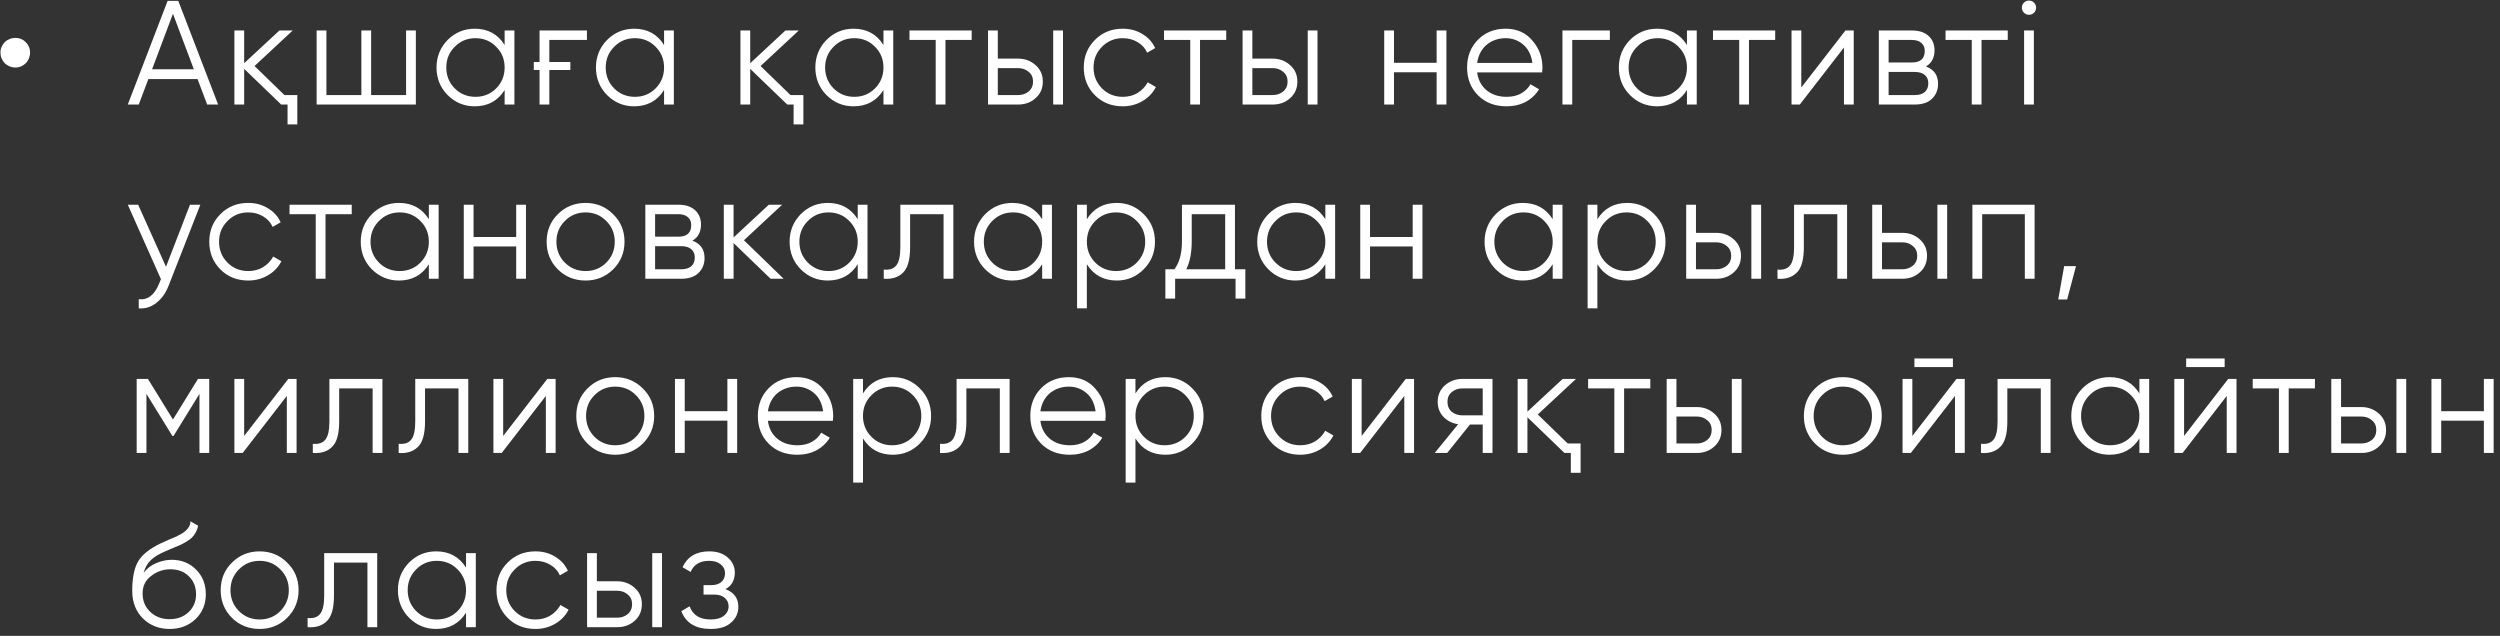 <?xml version="1.0" encoding="UTF-8"?> <svg xmlns="http://www.w3.org/2000/svg" width="287" height="73" viewBox="0 0 287 73" fill="none"><rect x="0" y="0" width="287" height="73" fill="#333333" stroke="none"/> <path d="M1.769 7.75C1.531 7.75 1.304 7.705 1.089 7.614C0.885 7.523 0.703 7.404 0.545 7.257C0.397 7.098 0.278 6.917 0.188 6.713C0.097 6.498 0.052 6.271 0.052 6.033C0.052 5.795 0.097 5.574 0.188 5.37C0.278 5.166 0.397 4.99 0.545 4.843C0.703 4.684 0.885 4.565 1.089 4.486C1.304 4.395 1.531 4.35 1.769 4.35C2.245 4.35 2.641 4.514 2.959 4.843C3.287 5.16 3.452 5.557 3.452 6.033C3.452 6.271 3.406 6.498 3.316 6.713C3.236 6.917 3.117 7.098 2.959 7.257C2.811 7.404 2.636 7.523 2.432 7.614C2.228 7.705 2.007 7.75 1.769 7.75ZM23.782 12L22.677 9.076H17.033L15.928 12H14.67L19.243 0.1H20.467L25.04 12H23.782ZM17.458 7.954H22.252L19.855 1.579L17.458 7.954ZM32.654 10.912H34.133V14.278H33.011V12H32.28L28.03 7.903V12H26.908V3.5H28.03V7.257L32.076 3.5H33.606L29.22 7.58L32.654 10.912ZM46.618 3.5H47.74V12H36.35V3.5H37.472V10.912H41.484V3.5H42.606V10.912H46.618V3.5ZM57.932 3.5H59.054V12H57.932V10.334C57.15 11.581 56.006 12.204 54.498 12.204C53.286 12.204 52.249 11.773 51.387 10.912C50.537 10.051 50.112 8.997 50.112 7.75C50.112 6.515 50.537 5.461 51.387 4.588C52.249 3.727 53.286 3.296 54.498 3.296C56.006 3.296 57.15 3.919 57.932 5.166V3.5ZM52.203 10.147C52.849 10.793 53.643 11.116 54.583 11.116C55.524 11.116 56.317 10.793 56.963 10.147C57.609 9.49 57.932 8.691 57.932 7.75C57.932 6.809 57.609 6.016 56.963 5.37C56.317 4.713 55.524 4.384 54.583 4.384C53.643 4.384 52.849 4.713 52.203 5.37C51.557 6.016 51.234 6.809 51.234 7.75C51.234 8.691 51.557 9.49 52.203 10.147ZM61.277 7.121H61.94V3.5H67.38V4.588H63.062V7.121H65.476V8.039H63.062V12H61.94V8.039H61.277V7.121ZM76.235 3.5H77.357V12H76.235V10.334C75.453 11.581 74.308 12.204 72.801 12.204C71.588 12.204 70.551 11.773 69.69 10.912C68.84 10.051 68.415 8.997 68.415 7.75C68.415 6.515 68.84 5.461 69.69 4.588C70.551 3.727 71.588 3.296 72.801 3.296C74.308 3.296 75.453 3.919 76.235 5.166V3.5ZM70.506 10.147C71.152 10.793 71.945 11.116 72.886 11.116C73.826 11.116 74.62 10.793 75.266 10.147C75.912 9.49 76.235 8.691 76.235 7.75C76.235 6.809 75.912 6.016 75.266 5.37C74.62 4.713 73.826 4.384 72.886 4.384C71.945 4.384 71.152 4.713 70.506 5.37C69.86 6.016 69.537 6.809 69.537 7.75C69.537 8.691 69.86 9.49 70.506 10.147ZM90.748 10.912H92.227V14.278H91.105V12H90.374L86.124 7.903V12H85.002V3.5H86.124V7.257L90.17 3.5H91.7L87.314 7.58L90.748 10.912ZM101.422 3.5H102.544V12H101.422V10.334C100.64 11.581 99.495 12.204 97.988 12.204C96.775 12.204 95.738 11.773 94.877 10.912C94.027 10.051 93.602 8.997 93.602 7.75C93.602 6.515 94.027 5.461 94.877 4.588C95.738 3.727 96.775 3.296 97.988 3.296C99.495 3.296 100.64 3.919 101.422 5.166V3.5ZM95.693 10.147C96.339 10.793 97.132 11.116 98.073 11.116C99.013 11.116 99.807 10.793 100.453 10.147C101.099 9.49 101.422 8.691 101.422 7.75C101.422 6.809 101.099 6.016 100.453 5.37C99.807 4.713 99.013 4.384 98.073 4.384C97.132 4.384 96.339 4.713 95.693 5.37C95.047 6.016 94.724 6.809 94.724 7.75C94.724 8.691 95.047 9.49 95.693 10.147ZM111.549 3.5V4.588H108.54V12H107.418V4.588H104.409V3.5H111.549ZM116.878 6.73C117.66 6.73 118.328 6.979 118.884 7.478C119.439 7.965 119.717 8.594 119.717 9.365C119.717 10.147 119.439 10.782 118.884 11.269C118.351 11.756 117.682 12 116.878 12H113.427V3.5H114.549V6.73H116.878ZM120.907 3.5H122.029V12H120.907V3.5ZM116.878 10.912C117.354 10.912 117.756 10.776 118.085 10.504C118.425 10.221 118.595 9.841 118.595 9.365C118.595 8.889 118.425 8.515 118.085 8.243C117.756 7.96 117.354 7.818 116.878 7.818H114.549V10.912H116.878ZM128.888 12.204C127.607 12.204 126.542 11.779 125.692 10.929C124.842 10.068 124.417 9.008 124.417 7.75C124.417 6.492 124.842 5.438 125.692 4.588C126.542 3.727 127.607 3.296 128.888 3.296C129.738 3.296 130.492 3.5 131.149 3.908C131.818 4.305 132.305 4.843 132.611 5.523L131.693 6.05C131.466 5.54 131.104 5.138 130.605 4.843C130.106 4.537 129.534 4.384 128.888 4.384C127.947 4.384 127.154 4.713 126.508 5.37C125.862 6.016 125.539 6.809 125.539 7.75C125.539 8.691 125.862 9.49 126.508 10.147C127.154 10.793 127.947 11.116 128.888 11.116C129.534 11.116 130.101 10.969 130.588 10.674C131.087 10.368 131.478 9.96 131.761 9.45L132.696 9.994C132.345 10.674 131.829 11.212 131.149 11.609C130.469 12.006 129.715 12.204 128.888 12.204ZM140.771 3.5V4.588H137.762V12H136.64V4.588H133.631V3.5H140.771ZM146.099 6.73C146.881 6.73 147.55 6.979 148.105 7.478C148.66 7.965 148.938 8.594 148.938 9.365C148.938 10.147 148.66 10.782 148.105 11.269C147.572 11.756 146.904 12 146.099 12H142.648V3.5H143.77V6.73H146.099ZM150.128 3.5H151.25V12H150.128V3.5ZM146.099 10.912C146.575 10.912 146.977 10.776 147.306 10.504C147.646 10.221 147.816 9.841 147.816 9.365C147.816 8.889 147.646 8.515 147.306 8.243C146.977 7.96 146.575 7.818 146.099 7.818H143.77V10.912H146.099ZM164.926 3.5H166.048V12H164.926V8.294H160.03V12H158.908V3.5H160.03V7.206H164.926V3.5ZM172.858 3.296C174.127 3.296 175.142 3.744 175.901 4.639C176.683 5.523 177.074 6.571 177.074 7.784C177.074 7.841 177.068 7.914 177.057 8.005C177.057 8.096 177.051 8.198 177.04 8.311H169.577C169.69 9.172 170.053 9.858 170.665 10.368C171.277 10.867 172.042 11.116 172.96 11.116C173.606 11.116 174.161 10.986 174.626 10.725C175.102 10.453 175.459 10.102 175.697 9.671L176.683 10.249C176.309 10.861 175.799 11.343 175.153 11.694C174.507 12.034 173.77 12.204 172.943 12.204C171.606 12.204 170.518 11.785 169.679 10.946C168.84 10.107 168.421 9.042 168.421 7.75C168.421 6.469 168.835 5.41 169.662 4.571C170.489 3.721 171.555 3.296 172.858 3.296ZM172.858 4.384C172.416 4.384 172.008 4.452 171.634 4.588C171.26 4.724 170.926 4.917 170.631 5.166C170.348 5.415 170.115 5.716 169.934 6.067C169.753 6.418 169.634 6.804 169.577 7.223H175.918C175.793 6.316 175.448 5.619 174.881 5.132C174.292 4.633 173.617 4.384 172.858 4.384ZM184.809 3.5V4.588H180.491V12H179.369V3.5H184.809ZM193.663 3.5H194.785V12H193.663V10.334C192.881 11.581 191.737 12.204 190.229 12.204C189.017 12.204 187.98 11.773 187.118 10.912C186.268 10.051 185.843 8.997 185.843 7.75C185.843 6.515 186.268 5.461 187.118 4.588C187.98 3.727 189.017 3.296 190.229 3.296C191.737 3.296 192.881 3.919 193.663 5.166V3.5ZM187.934 10.147C188.58 10.793 189.374 11.116 190.314 11.116C191.255 11.116 192.048 10.793 192.694 10.147C193.34 9.49 193.663 8.691 193.663 7.75C193.663 6.809 193.34 6.016 192.694 5.37C192.048 4.713 191.255 4.384 190.314 4.384C189.374 4.384 188.58 4.713 187.934 5.37C187.288 6.016 186.965 6.809 186.965 7.75C186.965 8.691 187.288 9.49 187.934 10.147ZM203.791 3.5V4.588H200.782V12H199.66V4.588H196.651V3.5H203.791ZM211.856 3.5H212.808V12H211.686V5.455L206.62 12H205.668V3.5H206.79V10.045L211.856 3.5ZM221.097 7.631C222.026 7.971 222.491 8.634 222.491 9.62C222.491 10.311 222.259 10.884 221.794 11.337C221.341 11.779 220.683 12 219.822 12H215.691V3.5H219.482C220.309 3.5 220.95 3.71 221.403 4.129C221.856 4.548 222.083 5.098 222.083 5.778C222.083 6.628 221.754 7.246 221.097 7.631ZM216.813 4.588V7.172H219.482C220.468 7.172 220.961 6.73 220.961 5.846C220.961 5.449 220.831 5.143 220.57 4.928C220.321 4.701 219.958 4.588 219.482 4.588H216.813ZM219.822 10.912C220.332 10.912 220.717 10.793 220.978 10.555C221.239 10.317 221.369 9.983 221.369 9.552C221.369 9.155 221.239 8.844 220.978 8.617C220.717 8.379 220.332 8.26 219.822 8.26H216.813V10.912H219.822ZM230.489 3.5V4.588H227.48V12H226.358V4.588H223.349V3.5H230.489ZM233.505 1.46C233.347 1.619 233.154 1.698 232.927 1.698C232.701 1.698 232.508 1.619 232.349 1.46C232.191 1.301 232.111 1.109 232.111 0.882C232.111 0.655 232.191 0.463 232.349 0.304C232.508 0.145 232.701 0.066 232.927 0.066C233.154 0.066 233.347 0.145 233.505 0.304C233.664 0.463 233.743 0.655 233.743 0.882C233.743 1.109 233.664 1.301 233.505 1.46ZM232.366 12V3.5H233.488V12H232.366ZM21.81 23.5H23L19.362 32.782C19.033 33.632 18.563 34.295 17.951 34.771C17.35 35.247 16.676 35.457 15.928 35.4V34.346C16.948 34.471 17.724 33.881 18.257 32.578L18.478 32.051L14.67 23.5H15.86L19.056 30.623L21.81 23.5ZM28.495 32.204C27.214 32.204 26.149 31.779 25.299 30.929C24.449 30.068 24.024 29.008 24.024 27.75C24.024 26.492 24.449 25.438 25.299 24.588C26.149 23.727 27.214 23.296 28.495 23.296C29.345 23.296 30.099 23.5 30.756 23.908C31.425 24.305 31.912 24.843 32.218 25.523L31.3 26.05C31.073 25.54 30.711 25.138 30.212 24.843C29.713 24.537 29.141 24.384 28.495 24.384C27.554 24.384 26.761 24.713 26.115 25.37C25.469 26.016 25.146 26.809 25.146 27.75C25.146 28.691 25.469 29.49 26.115 30.147C26.761 30.793 27.554 31.116 28.495 31.116C29.141 31.116 29.708 30.969 30.195 30.674C30.694 30.368 31.085 29.96 31.368 29.45L32.303 29.994C31.952 30.674 31.436 31.212 30.756 31.609C30.076 32.006 29.322 32.204 28.495 32.204ZM40.378 23.5V24.588H37.369V32H36.247V24.588H33.238V23.5H40.378ZM49.233 23.5H50.355V32H49.233V30.334C48.451 31.581 47.306 32.204 45.799 32.204C44.587 32.204 43.55 31.773 42.688 30.912C41.838 30.051 41.413 28.997 41.413 27.75C41.413 26.515 41.838 25.461 42.688 24.588C43.55 23.727 44.587 23.296 45.799 23.296C47.306 23.296 48.451 23.919 49.233 25.166V23.5ZM43.504 30.147C44.15 30.793 44.944 31.116 45.884 31.116C46.825 31.116 47.618 30.793 48.264 30.147C48.91 29.49 49.233 28.691 49.233 27.75C49.233 26.809 48.91 26.016 48.264 25.37C47.618 24.713 46.825 24.384 45.884 24.384C44.944 24.384 44.15 24.713 43.504 25.37C42.858 26.016 42.535 26.809 42.535 27.75C42.535 28.691 42.858 29.49 43.504 30.147ZM59.259 23.5H60.381V32H59.259V28.294H54.363V32H53.241V23.5H54.363V27.206H59.259V23.5ZM70.386 30.929C69.514 31.779 68.46 32.204 67.224 32.204C65.966 32.204 64.907 31.779 64.045 30.929C63.184 30.068 62.753 29.008 62.753 27.75C62.753 26.492 63.184 25.438 64.045 24.588C64.907 23.727 65.966 23.296 67.224 23.296C68.471 23.296 69.525 23.727 70.386 24.588C71.259 25.438 71.695 26.492 71.695 27.75C71.695 28.997 71.259 30.056 70.386 30.929ZM64.844 30.147C65.49 30.793 66.284 31.116 67.224 31.116C68.165 31.116 68.958 30.793 69.604 30.147C70.25 29.49 70.573 28.691 70.573 27.75C70.573 26.809 70.25 26.016 69.604 25.37C68.958 24.713 68.165 24.384 67.224 24.384C66.284 24.384 65.49 24.713 64.844 25.37C64.198 26.016 63.875 26.809 63.875 27.75C63.875 28.691 64.198 29.49 64.844 30.147ZM79.489 27.631C80.418 27.971 80.883 28.634 80.883 29.62C80.883 30.311 80.651 30.884 80.186 31.337C79.733 31.779 79.075 32 78.214 32H74.083V23.5H77.874C78.701 23.5 79.342 23.71 79.795 24.129C80.248 24.548 80.475 25.098 80.475 25.778C80.475 26.628 80.146 27.246 79.489 27.631ZM75.205 24.588V27.172H77.874C78.86 27.172 79.353 26.73 79.353 25.846C79.353 25.449 79.223 25.143 78.962 24.928C78.713 24.701 78.35 24.588 77.874 24.588H75.205ZM78.214 30.912C78.724 30.912 79.109 30.793 79.37 30.555C79.631 30.317 79.761 29.983 79.761 29.552C79.761 29.155 79.631 28.844 79.37 28.617C79.109 28.379 78.724 28.26 78.214 28.26H75.205V30.912H78.214ZM89.961 32H88.465L84.215 27.903V32H83.093V23.5H84.215V27.257L88.261 23.5H89.791L85.405 27.58L89.961 32ZM98.467 23.5H99.589V32H98.467V30.334C97.685 31.581 96.54 32.204 95.033 32.204C93.82 32.204 92.783 31.773 91.922 30.912C91.072 30.051 90.647 28.997 90.647 27.75C90.647 26.515 91.072 25.461 91.922 24.588C92.783 23.727 93.82 23.296 95.033 23.296C96.54 23.296 97.685 23.919 98.467 25.166V23.5ZM92.738 30.147C93.384 30.793 94.177 31.116 95.118 31.116C96.058 31.116 96.852 30.793 97.498 30.147C98.144 29.49 98.467 28.691 98.467 27.75C98.467 26.809 98.144 26.016 97.498 25.37C96.852 24.713 96.058 24.384 95.118 24.384C94.177 24.384 93.384 24.713 92.738 25.37C92.092 26.016 91.769 26.809 91.769 27.75C91.769 28.691 92.092 29.49 92.738 30.147ZM109.444 23.5V32H108.322V24.588H104.48V28.379C104.48 29.807 104.208 30.782 103.664 31.303C103.132 31.836 102.395 32.068 101.454 32V30.946C102.1 31.014 102.576 30.861 102.882 30.487C103.2 30.113 103.358 29.41 103.358 28.379V23.5H109.444ZM119.641 23.5H120.763V32H119.641V30.334C118.859 31.581 117.714 32.204 116.207 32.204C114.994 32.204 113.957 31.773 113.096 30.912C112.246 30.051 111.821 28.997 111.821 27.75C111.821 26.515 112.246 25.461 113.096 24.588C113.957 23.727 114.994 23.296 116.207 23.296C117.714 23.296 118.859 23.919 119.641 25.166V23.5ZM113.912 30.147C114.558 30.793 115.351 31.116 116.292 31.116C117.233 31.116 118.026 30.793 118.672 30.147C119.318 29.49 119.641 28.691 119.641 27.75C119.641 26.809 119.318 26.016 118.672 25.37C118.026 24.713 117.233 24.384 116.292 24.384C115.351 24.384 114.558 24.713 113.912 25.37C113.266 26.016 112.943 26.809 112.943 27.75C112.943 28.691 113.266 29.49 113.912 30.147ZM128.205 23.296C129.417 23.296 130.449 23.727 131.299 24.588C132.16 25.449 132.591 26.503 132.591 27.75C132.591 28.997 132.16 30.051 131.299 30.912C130.449 31.773 129.417 32.204 128.205 32.204C126.697 32.204 125.553 31.581 124.771 30.334V35.4H123.649V23.5H124.771V25.166C125.553 23.919 126.697 23.296 128.205 23.296ZM125.74 30.147C126.386 30.793 127.179 31.116 128.12 31.116C129.06 31.116 129.854 30.793 130.5 30.147C131.146 29.49 131.469 28.691 131.469 27.75C131.469 26.809 131.146 26.016 130.5 25.37C129.854 24.713 129.06 24.384 128.12 24.384C127.179 24.384 126.386 24.713 125.74 25.37C125.094 26.016 124.771 26.809 124.771 27.75C124.771 28.691 125.094 29.49 125.74 30.147ZM141.774 30.912H142.964V34.278H141.842V32H134.906V34.278H133.784V30.912H134.821C135.399 30.153 135.688 29.082 135.688 27.699V23.5H141.774V30.912ZM140.652 30.912V24.588H136.81V27.699C136.81 29.014 136.601 30.085 136.181 30.912H140.652ZM152.15 23.5H153.272V32H152.15V30.334C151.368 31.581 150.223 32.204 148.716 32.204C147.503 32.204 146.466 31.773 145.605 30.912C144.755 30.051 144.33 28.997 144.33 27.75C144.33 26.515 144.755 25.461 145.605 24.588C146.466 23.727 147.503 23.296 148.716 23.296C150.223 23.296 151.368 23.919 152.15 25.166V23.5ZM146.421 30.147C147.067 30.793 147.86 31.116 148.801 31.116C149.741 31.116 150.535 30.793 151.181 30.147C151.827 29.49 152.15 28.691 152.15 27.75C152.15 26.809 151.827 26.016 151.181 25.37C150.535 24.713 149.741 24.384 148.801 24.384C147.86 24.384 147.067 24.713 146.421 25.37C145.775 26.016 145.452 26.809 145.452 27.75C145.452 28.691 145.775 29.49 146.421 30.147ZM162.175 23.5H163.297V32H162.175V28.294H157.279V32H156.157V23.5H157.279V27.206H162.175V23.5ZM178.25 23.5H179.372V32H178.25V30.334C177.468 31.581 176.323 32.204 174.816 32.204C173.603 32.204 172.566 31.773 171.705 30.912C170.855 30.051 170.43 28.997 170.43 27.75C170.43 26.515 170.855 25.461 171.705 24.588C172.566 23.727 173.603 23.296 174.816 23.296C176.323 23.296 177.468 23.919 178.25 25.166V23.5ZM172.521 30.147C173.167 30.793 173.96 31.116 174.901 31.116C175.842 31.116 176.635 30.793 177.281 30.147C177.927 29.49 178.25 28.691 178.25 27.75C178.25 26.809 177.927 26.016 177.281 25.37C176.635 24.713 175.842 24.384 174.901 24.384C173.96 24.384 173.167 24.713 172.521 25.37C171.875 26.016 171.552 26.809 171.552 27.75C171.552 28.691 171.875 29.49 172.521 30.147ZM186.813 23.296C188.026 23.296 189.057 23.727 189.907 24.588C190.769 25.449 191.199 26.503 191.199 27.75C191.199 28.997 190.769 30.051 189.907 30.912C189.057 31.773 188.026 32.204 186.813 32.204C185.306 32.204 184.161 31.581 183.379 30.334V35.4H182.257V23.5H183.379V25.166C184.161 23.919 185.306 23.296 186.813 23.296ZM184.348 30.147C184.994 30.793 185.788 31.116 186.728 31.116C187.669 31.116 188.462 30.793 189.108 30.147C189.754 29.49 190.077 28.691 190.077 27.75C190.077 26.809 189.754 26.016 189.108 25.37C188.462 24.713 187.669 24.384 186.728 24.384C185.788 24.384 184.994 24.713 184.348 25.37C183.702 26.016 183.379 26.809 183.379 27.75C183.379 28.691 183.702 29.49 184.348 30.147ZM197.026 26.73C197.808 26.73 198.477 26.979 199.032 27.478C199.587 27.965 199.865 28.594 199.865 29.365C199.865 30.147 199.587 30.782 199.032 31.269C198.499 31.756 197.831 32 197.026 32H193.575V23.5H194.697V26.73H197.026ZM201.055 23.5H202.177V32H201.055V23.5ZM197.026 30.912C197.502 30.912 197.904 30.776 198.233 30.504C198.573 30.221 198.743 29.841 198.743 29.365C198.743 28.889 198.573 28.515 198.233 28.243C197.904 27.96 197.502 27.818 197.026 27.818H194.697V30.912H197.026ZM212.045 23.5V32H210.923V24.588H207.081V28.379C207.081 29.807 206.809 30.782 206.265 31.303C205.733 31.836 204.996 32.068 204.055 32V30.946C204.701 31.014 205.177 30.861 205.483 30.487C205.801 30.113 205.959 29.41 205.959 28.379V23.5H212.045ZM218.383 26.73C219.165 26.73 219.834 26.979 220.389 27.478C220.944 27.965 221.222 28.594 221.222 29.365C221.222 30.147 220.944 30.782 220.389 31.269C219.856 31.756 219.188 32 218.383 32H214.932V23.5H216.054V26.73H218.383ZM222.412 23.5H223.534V32H222.412V23.5ZM218.383 30.912C218.859 30.912 219.261 30.776 219.59 30.504C219.93 30.221 220.1 29.841 220.1 29.365C220.1 28.889 219.93 28.515 219.59 28.243C219.261 27.96 218.859 27.818 218.383 27.818H216.054V30.912H218.383ZM233.572 23.5V32H232.45V24.588H227.554V32H226.432V23.5H233.572ZM238.325 30.555L237.305 34.38H236.285L236.965 30.555H238.325ZM24.02 43.5V52H22.898V45.217L19.923 50.045H19.787L16.812 45.217V52H15.69V43.5H16.982L19.855 48.158L22.728 43.5H24.02ZM33.096 43.5H34.048V52H32.926V45.455L27.86 52H26.908V43.5H28.03V50.045L33.096 43.5ZM43.901 43.5V52H42.779V44.588H38.937V48.379C38.937 49.807 38.665 50.782 38.121 51.303C37.588 51.836 36.851 52.068 35.911 52V50.946C36.557 51.014 37.033 50.861 37.339 50.487C37.656 50.113 37.815 49.41 37.815 48.379V43.5H43.901ZM53.757 43.5V52H52.635V44.588H48.793V48.379C48.793 49.807 48.521 50.782 47.977 51.303C47.445 51.836 46.708 52.068 45.767 52V50.946C46.413 51.014 46.889 50.861 47.195 50.487C47.513 50.113 47.671 49.41 47.671 48.379V43.5H53.757ZM62.832 43.5H63.784V52H62.662V45.455L57.596 52H56.644V43.5H57.766V50.045L62.832 43.5ZM73.79 50.929C72.917 51.779 71.863 52.204 70.628 52.204C69.37 52.204 68.31 51.779 67.449 50.929C66.587 50.068 66.157 49.008 66.157 47.75C66.157 46.492 66.587 45.438 67.449 44.588C68.31 43.727 69.37 43.296 70.628 43.296C71.874 43.296 72.928 43.727 73.79 44.588C74.662 45.438 75.099 46.492 75.099 47.75C75.099 48.997 74.662 50.056 73.79 50.929ZM68.248 50.147C68.894 50.793 69.687 51.116 70.628 51.116C71.568 51.116 72.362 50.793 73.008 50.147C73.654 49.49 73.977 48.691 73.977 47.75C73.977 46.809 73.654 46.016 73.008 45.37C72.362 44.713 71.568 44.384 70.628 44.384C69.687 44.384 68.894 44.713 68.248 45.37C67.602 46.016 67.279 46.809 67.279 47.75C67.279 48.691 67.602 49.49 68.248 50.147ZM83.504 43.5H84.626V52H83.504V48.294H78.608V52H77.486V43.5H78.608V47.206H83.504V43.5ZM91.436 43.296C92.705 43.296 93.72 43.744 94.479 44.639C95.261 45.523 95.652 46.571 95.652 47.784C95.652 47.841 95.646 47.914 95.635 48.005C95.635 48.096 95.629 48.198 95.618 48.311H88.155C88.268 49.172 88.631 49.858 89.243 50.368C89.855 50.867 90.62 51.116 91.538 51.116C92.184 51.116 92.739 50.986 93.204 50.725C93.68 50.453 94.037 50.102 94.275 49.671L95.261 50.249C94.887 50.861 94.377 51.343 93.731 51.694C93.085 52.034 92.348 52.204 91.521 52.204C90.184 52.204 89.096 51.785 88.257 50.946C87.418 50.107 86.999 49.042 86.999 47.75C86.999 46.469 87.413 45.41 88.24 44.571C89.067 43.721 90.133 43.296 91.436 43.296ZM91.436 44.384C90.994 44.384 90.586 44.452 90.212 44.588C89.838 44.724 89.504 44.917 89.209 45.166C88.926 45.415 88.693 45.716 88.512 46.067C88.331 46.418 88.212 46.804 88.155 47.223H94.496C94.371 46.316 94.026 45.619 93.459 45.132C92.87 44.633 92.195 44.384 91.436 44.384ZM102.503 43.296C103.715 43.296 104.747 43.727 105.597 44.588C106.458 45.449 106.889 46.503 106.889 47.75C106.889 48.997 106.458 50.051 105.597 50.912C104.747 51.773 103.715 52.204 102.503 52.204C100.995 52.204 99.851 51.581 99.069 50.334V55.4H97.947V43.5H99.069V45.166C99.851 43.919 100.995 43.296 102.503 43.296ZM100.038 50.147C100.684 50.793 101.477 51.116 102.418 51.116C103.358 51.116 104.152 50.793 104.798 50.147C105.444 49.49 105.767 48.691 105.767 47.75C105.767 46.809 105.444 46.016 104.798 45.37C104.152 44.713 103.358 44.384 102.418 44.384C101.477 44.384 100.684 44.713 100.038 45.37C99.392 46.016 99.069 46.809 99.069 47.75C99.069 48.691 99.392 49.49 100.038 50.147ZM115.902 43.5V52H114.78V44.588H110.938V48.379C110.938 49.807 110.666 50.782 110.122 51.303C109.59 51.836 108.853 52.068 107.912 52V50.946C108.558 51.014 109.034 50.861 109.34 50.487C109.658 50.113 109.816 49.41 109.816 48.379V43.5H115.902ZM122.716 43.296C123.985 43.296 125 43.744 125.759 44.639C126.541 45.523 126.932 46.571 126.932 47.784C126.932 47.841 126.926 47.914 126.915 48.005C126.915 48.096 126.909 48.198 126.898 48.311H119.435C119.548 49.172 119.911 49.858 120.523 50.368C121.135 50.867 121.9 51.116 122.818 51.116C123.464 51.116 124.019 50.986 124.484 50.725C124.96 50.453 125.317 50.102 125.555 49.671L126.541 50.249C126.167 50.861 125.657 51.343 125.011 51.694C124.365 52.034 123.628 52.204 122.801 52.204C121.464 52.204 120.376 51.785 119.537 50.946C118.698 50.107 118.279 49.042 118.279 47.75C118.279 46.469 118.693 45.41 119.52 44.571C120.347 43.721 121.413 43.296 122.716 43.296ZM122.716 44.384C122.274 44.384 121.866 44.452 121.492 44.588C121.118 44.724 120.784 44.917 120.489 45.166C120.206 45.415 119.973 45.716 119.792 46.067C119.611 46.418 119.492 46.804 119.435 47.223H125.776C125.651 46.316 125.306 45.619 124.739 45.132C124.15 44.633 123.475 44.384 122.716 44.384ZM133.783 43.296C134.995 43.296 136.027 43.727 136.877 44.588C137.738 45.449 138.169 46.503 138.169 47.75C138.169 48.997 137.738 50.051 136.877 50.912C136.027 51.773 134.995 52.204 133.783 52.204C132.275 52.204 131.131 51.581 130.349 50.334V55.4H129.227V43.5H130.349V45.166C131.131 43.919 132.275 43.296 133.783 43.296ZM131.318 50.147C131.964 50.793 132.757 51.116 133.698 51.116C134.638 51.116 135.432 50.793 136.078 50.147C136.724 49.49 137.047 48.691 137.047 47.75C137.047 46.809 136.724 46.016 136.078 45.37C135.432 44.713 134.638 44.384 133.698 44.384C132.757 44.384 131.964 44.713 131.318 45.37C130.672 46.016 130.349 46.809 130.349 47.75C130.349 48.691 130.672 49.49 131.318 50.147ZM149.265 52.204C147.985 52.204 146.919 51.779 146.069 50.929C145.219 50.068 144.794 49.008 144.794 47.75C144.794 46.492 145.219 45.438 146.069 44.588C146.919 43.727 147.985 43.296 149.265 43.296C150.115 43.296 150.869 43.5 151.526 43.908C152.195 44.305 152.682 44.843 152.988 45.523L152.07 46.05C151.844 45.54 151.481 45.138 150.982 44.843C150.484 44.537 149.911 44.384 149.265 44.384C148.325 44.384 147.531 44.713 146.885 45.37C146.239 46.016 145.916 46.809 145.916 47.75C145.916 48.691 146.239 49.49 146.885 50.147C147.531 50.793 148.325 51.116 149.265 51.116C149.911 51.116 150.478 50.969 150.965 50.674C151.464 50.368 151.855 49.96 152.138 49.45L153.073 49.994C152.722 50.674 152.206 51.212 151.526 51.609C150.846 52.006 150.093 52.204 149.265 52.204ZM161.382 43.5H162.334V52H161.212V45.455L156.146 52H155.194V43.5H156.316V50.045L161.382 43.5ZM171.337 43.5V52H170.215V48.736H168.753L166.135 52H164.707L167.393 48.702C166.713 48.6 166.152 48.317 165.71 47.852C165.268 47.387 165.047 46.815 165.047 46.135C165.047 45.376 165.319 44.747 165.863 44.248C166.43 43.749 167.104 43.5 167.886 43.5H171.337ZM170.215 47.682V44.588H167.886C167.41 44.588 167.002 44.73 166.662 45.013C166.333 45.285 166.169 45.659 166.169 46.135C166.169 46.611 166.333 46.991 166.662 47.274C167.002 47.546 167.41 47.682 167.886 47.682H170.215ZM179.973 50.912H181.452V54.278H180.33V52H179.599L175.349 47.903V52H174.227V43.5H175.349V47.257L179.395 43.5H180.925L176.539 47.58L179.973 50.912ZM189.457 43.5V44.588H186.448V52H185.326V44.588H182.317V43.5H189.457ZM194.785 46.73C195.567 46.73 196.236 46.979 196.791 47.478C197.346 47.965 197.624 48.594 197.624 49.365C197.624 50.147 197.346 50.782 196.791 51.269C196.258 51.756 195.59 52 194.785 52H191.334V43.5H192.456V46.73H194.785ZM198.814 43.5H199.936V52H198.814V43.5ZM194.785 50.912C195.261 50.912 195.663 50.776 195.992 50.504C196.332 50.221 196.502 49.841 196.502 49.365C196.502 48.889 196.332 48.515 195.992 48.243C195.663 47.96 195.261 47.818 194.785 47.818H192.456V50.912H194.785ZM214.717 50.929C213.844 51.779 212.79 52.204 211.555 52.204C210.297 52.204 209.237 51.779 208.376 50.929C207.515 50.068 207.084 49.008 207.084 47.75C207.084 46.492 207.515 45.438 208.376 44.588C209.237 43.727 210.297 43.296 211.555 43.296C212.802 43.296 213.856 43.727 214.717 44.588C215.59 45.438 216.026 46.492 216.026 47.75C216.026 48.997 215.59 50.056 214.717 50.929ZM209.175 50.147C209.821 50.793 210.614 51.116 211.555 51.116C212.496 51.116 213.289 50.793 213.935 50.147C214.581 49.49 214.904 48.691 214.904 47.75C214.904 46.809 214.581 46.016 213.935 45.37C213.289 44.713 212.496 44.384 211.555 44.384C210.614 44.384 209.821 44.713 209.175 45.37C208.529 46.016 208.206 46.809 208.206 47.75C208.206 48.691 208.529 49.49 209.175 50.147ZM219.774 42.14V41.154H224.194V42.14H219.774ZM224.602 43.5H225.554V52H224.432V45.455L219.366 52H218.414V43.5H219.536V50.045L224.602 43.5ZM235.406 43.5V52H234.284V44.588H230.442V48.379C230.442 49.807 230.17 50.782 229.626 51.303C229.094 51.836 228.357 52.068 227.416 52V50.946C228.062 51.014 228.538 50.861 228.844 50.487C229.162 50.113 229.32 49.41 229.32 48.379V43.5H235.406ZM245.603 43.5H246.725V52H245.603V50.334C244.821 51.581 243.676 52.204 242.169 52.204C240.956 52.204 239.919 51.773 239.058 50.912C238.208 50.051 237.783 48.997 237.783 47.75C237.783 46.515 238.208 45.461 239.058 44.588C239.919 43.727 240.956 43.296 242.169 43.296C243.676 43.296 244.821 43.919 245.603 45.166V43.5ZM239.874 50.147C240.52 50.793 241.313 51.116 242.254 51.116C243.195 51.116 243.988 50.793 244.634 50.147C245.28 49.49 245.603 48.691 245.603 47.75C245.603 46.809 245.28 46.016 244.634 45.37C243.988 44.713 243.195 44.384 242.254 44.384C241.313 44.384 240.52 44.713 239.874 45.37C239.228 46.016 238.905 46.809 238.905 47.75C238.905 48.691 239.228 49.49 239.874 50.147ZM250.971 42.14V41.154H255.391V42.14H250.971ZM255.799 43.5H256.751V52H255.629V45.455L250.563 52H249.611V43.5H250.733V50.045L255.799 43.5ZM265.753 43.5V44.588H262.744V52H261.622V44.588H258.613V43.5H265.753ZM271.082 46.73C271.864 46.73 272.532 46.979 273.088 47.478C273.643 47.965 273.921 48.594 273.921 49.365C273.921 50.147 273.643 50.782 273.088 51.269C272.555 51.756 271.886 52 271.082 52H267.631V43.5H268.753V46.73H271.082ZM275.111 43.5H276.233V52H275.111V43.5ZM271.082 50.912C271.558 50.912 271.96 50.776 272.289 50.504C272.629 50.221 272.799 49.841 272.799 49.365C272.799 48.889 272.629 48.515 272.289 48.243C271.96 47.96 271.558 47.818 271.082 47.818H268.753V50.912H271.082ZM285.149 43.5H286.271V52H285.149V48.294H280.253V52H279.131V43.5H280.253V47.206H285.149V43.5ZM19.464 72.204C18.251 72.204 17.231 71.802 16.404 70.997C15.588 70.181 15.18 69.127 15.18 67.835C15.18 66.384 15.395 65.274 15.826 64.503C16.257 63.721 17.129 63.013 18.444 62.378C18.569 62.321 18.71 62.259 18.869 62.191C19.039 62.112 19.226 62.027 19.43 61.936C19.827 61.777 20.138 61.641 20.365 61.528C20.535 61.449 20.705 61.358 20.875 61.256C21.056 61.143 21.221 61.018 21.368 60.882C21.515 60.746 21.634 60.593 21.725 60.423C21.816 60.242 21.861 60.049 21.861 59.845L22.745 60.355C22.688 60.638 22.598 60.893 22.473 61.12C22.337 61.358 22.195 61.551 22.048 61.698C21.912 61.845 21.691 62.01 21.385 62.191C21.238 62.282 21.107 62.355 20.994 62.412C20.881 62.469 20.779 62.52 20.688 62.565L19.838 62.922L19.039 63.262C18.642 63.432 18.302 63.602 18.019 63.772C17.736 63.942 17.492 64.129 17.288 64.333C17.095 64.526 16.931 64.741 16.795 64.979C16.67 65.206 16.568 65.466 16.489 65.761C16.874 65.251 17.362 64.877 17.951 64.639C18.54 64.39 19.124 64.265 19.702 64.265C20.835 64.265 21.77 64.639 22.507 65.387C23.255 66.124 23.629 67.07 23.629 68.226C23.629 69.371 23.232 70.323 22.439 71.082C21.657 71.83 20.665 72.204 19.464 72.204ZM19.464 71.082C20.348 71.082 21.073 70.816 21.64 70.283C22.218 69.739 22.507 69.053 22.507 68.226C22.507 67.387 22.235 66.702 21.691 66.169C21.158 65.625 20.444 65.353 19.549 65.353C18.744 65.353 18.013 65.608 17.356 66.118C16.699 66.605 16.37 67.274 16.37 68.124C16.37 68.985 16.665 69.694 17.254 70.249C17.843 70.804 18.58 71.082 19.464 71.082ZM32.968 70.929C32.096 71.779 31.042 72.204 29.806 72.204C28.549 72.204 27.489 71.779 26.628 70.929C25.766 70.068 25.335 69.008 25.335 67.75C25.335 66.492 25.766 65.438 26.628 64.588C27.489 63.727 28.549 63.296 29.806 63.296C31.053 63.296 32.107 63.727 32.968 64.588C33.841 65.438 34.278 66.492 34.278 67.75C34.278 68.997 33.841 70.056 32.968 70.929ZM27.427 70.147C28.073 70.793 28.866 71.116 29.806 71.116C30.747 71.116 31.541 70.793 32.187 70.147C32.833 69.49 33.156 68.691 33.156 67.75C33.156 66.809 32.833 66.016 32.187 65.37C31.541 64.713 30.747 64.384 29.806 64.384C28.866 64.384 28.073 64.713 27.427 65.37C26.78 66.016 26.457 66.809 26.457 67.75C26.457 68.691 26.78 69.49 27.427 70.147ZM43.303 63.5V72H42.181V64.588H38.339V68.379C38.339 69.807 38.067 70.782 37.523 71.303C36.99 71.836 36.254 72.068 35.313 72V70.946C35.959 71.014 36.435 70.861 36.741 70.487C37.058 70.113 37.217 69.41 37.217 68.379V63.5H43.303ZM53.5 63.5H54.622V72H53.5V70.334C52.718 71.581 51.573 72.204 50.066 72.204C48.853 72.204 47.816 71.773 46.955 70.912C46.105 70.051 45.68 68.997 45.68 67.75C45.68 66.515 46.105 65.461 46.955 64.588C47.816 63.727 48.853 63.296 50.066 63.296C51.573 63.296 52.718 63.919 53.5 65.166V63.5ZM47.771 70.147C48.417 70.793 49.21 71.116 50.151 71.116C51.091 71.116 51.885 70.793 52.531 70.147C53.177 69.49 53.5 68.691 53.5 67.75C53.5 66.809 53.177 66.016 52.531 65.37C51.885 64.713 51.091 64.384 50.151 64.384C49.21 64.384 48.417 64.713 47.771 65.37C47.125 66.016 46.802 66.809 46.802 67.75C46.802 68.691 47.125 69.49 47.771 70.147ZM61.468 72.204C60.188 72.204 59.122 71.779 58.272 70.929C57.422 70.068 56.997 69.008 56.997 67.75C56.997 66.492 57.422 65.438 58.272 64.588C59.122 63.727 60.188 63.296 61.468 63.296C62.318 63.296 63.072 63.5 63.729 63.908C64.398 64.305 64.885 64.843 65.191 65.523L64.273 66.05C64.047 65.54 63.684 65.138 63.185 64.843C62.687 64.537 62.114 64.384 61.468 64.384C60.528 64.384 59.734 64.713 59.088 65.37C58.442 66.016 58.119 66.809 58.119 67.75C58.119 68.691 58.442 69.49 59.088 70.147C59.734 70.793 60.528 71.116 61.468 71.116C62.114 71.116 62.681 70.969 63.168 70.674C63.667 70.368 64.058 69.96 64.341 69.45L65.276 69.994C64.925 70.674 64.409 71.212 63.729 71.609C63.049 72.006 62.296 72.204 61.468 72.204ZM70.848 66.73C71.63 66.73 72.299 66.979 72.854 67.478C73.41 67.965 73.687 68.594 73.687 69.365C73.687 70.147 73.41 70.782 72.854 71.269C72.322 71.756 71.653 72 70.848 72H67.397V63.5H68.519V66.73H70.848ZM74.877 63.5H75.999V72H74.877V63.5ZM70.848 70.912C71.324 70.912 71.727 70.776 72.055 70.504C72.395 70.221 72.565 69.841 72.565 69.365C72.565 68.889 72.395 68.515 72.055 68.243C71.727 67.96 71.324 67.818 70.848 67.818H68.519V70.912H70.848ZM83.284 67.631C84.269 68.005 84.763 68.685 84.763 69.671C84.763 70.385 84.485 70.986 83.93 71.473C83.397 71.96 82.615 72.204 81.584 72.204C79.861 72.204 78.739 71.524 78.218 70.164L79.169 69.603C79.532 70.612 80.337 71.116 81.584 71.116C82.241 71.116 82.745 70.974 83.097 70.691C83.459 70.408 83.641 70.045 83.641 69.603C83.641 69.206 83.493 68.883 83.198 68.634C82.915 68.385 82.519 68.26 82.008 68.26H80.767V67.172H81.668C82.156 67.172 82.535 67.053 82.808 66.815C83.091 66.566 83.233 66.226 83.233 65.795C83.233 65.387 83.068 65.053 82.74 64.792C82.411 64.52 81.969 64.384 81.413 64.384C80.348 64.384 79.64 64.809 79.288 65.659L78.353 65.115C78.92 63.902 79.94 63.296 81.413 63.296C82.309 63.296 83.023 63.534 83.555 64.01C84.088 64.475 84.355 65.047 84.355 65.727C84.355 66.611 83.998 67.246 83.284 67.631Z" fill="white"></path> </svg> 